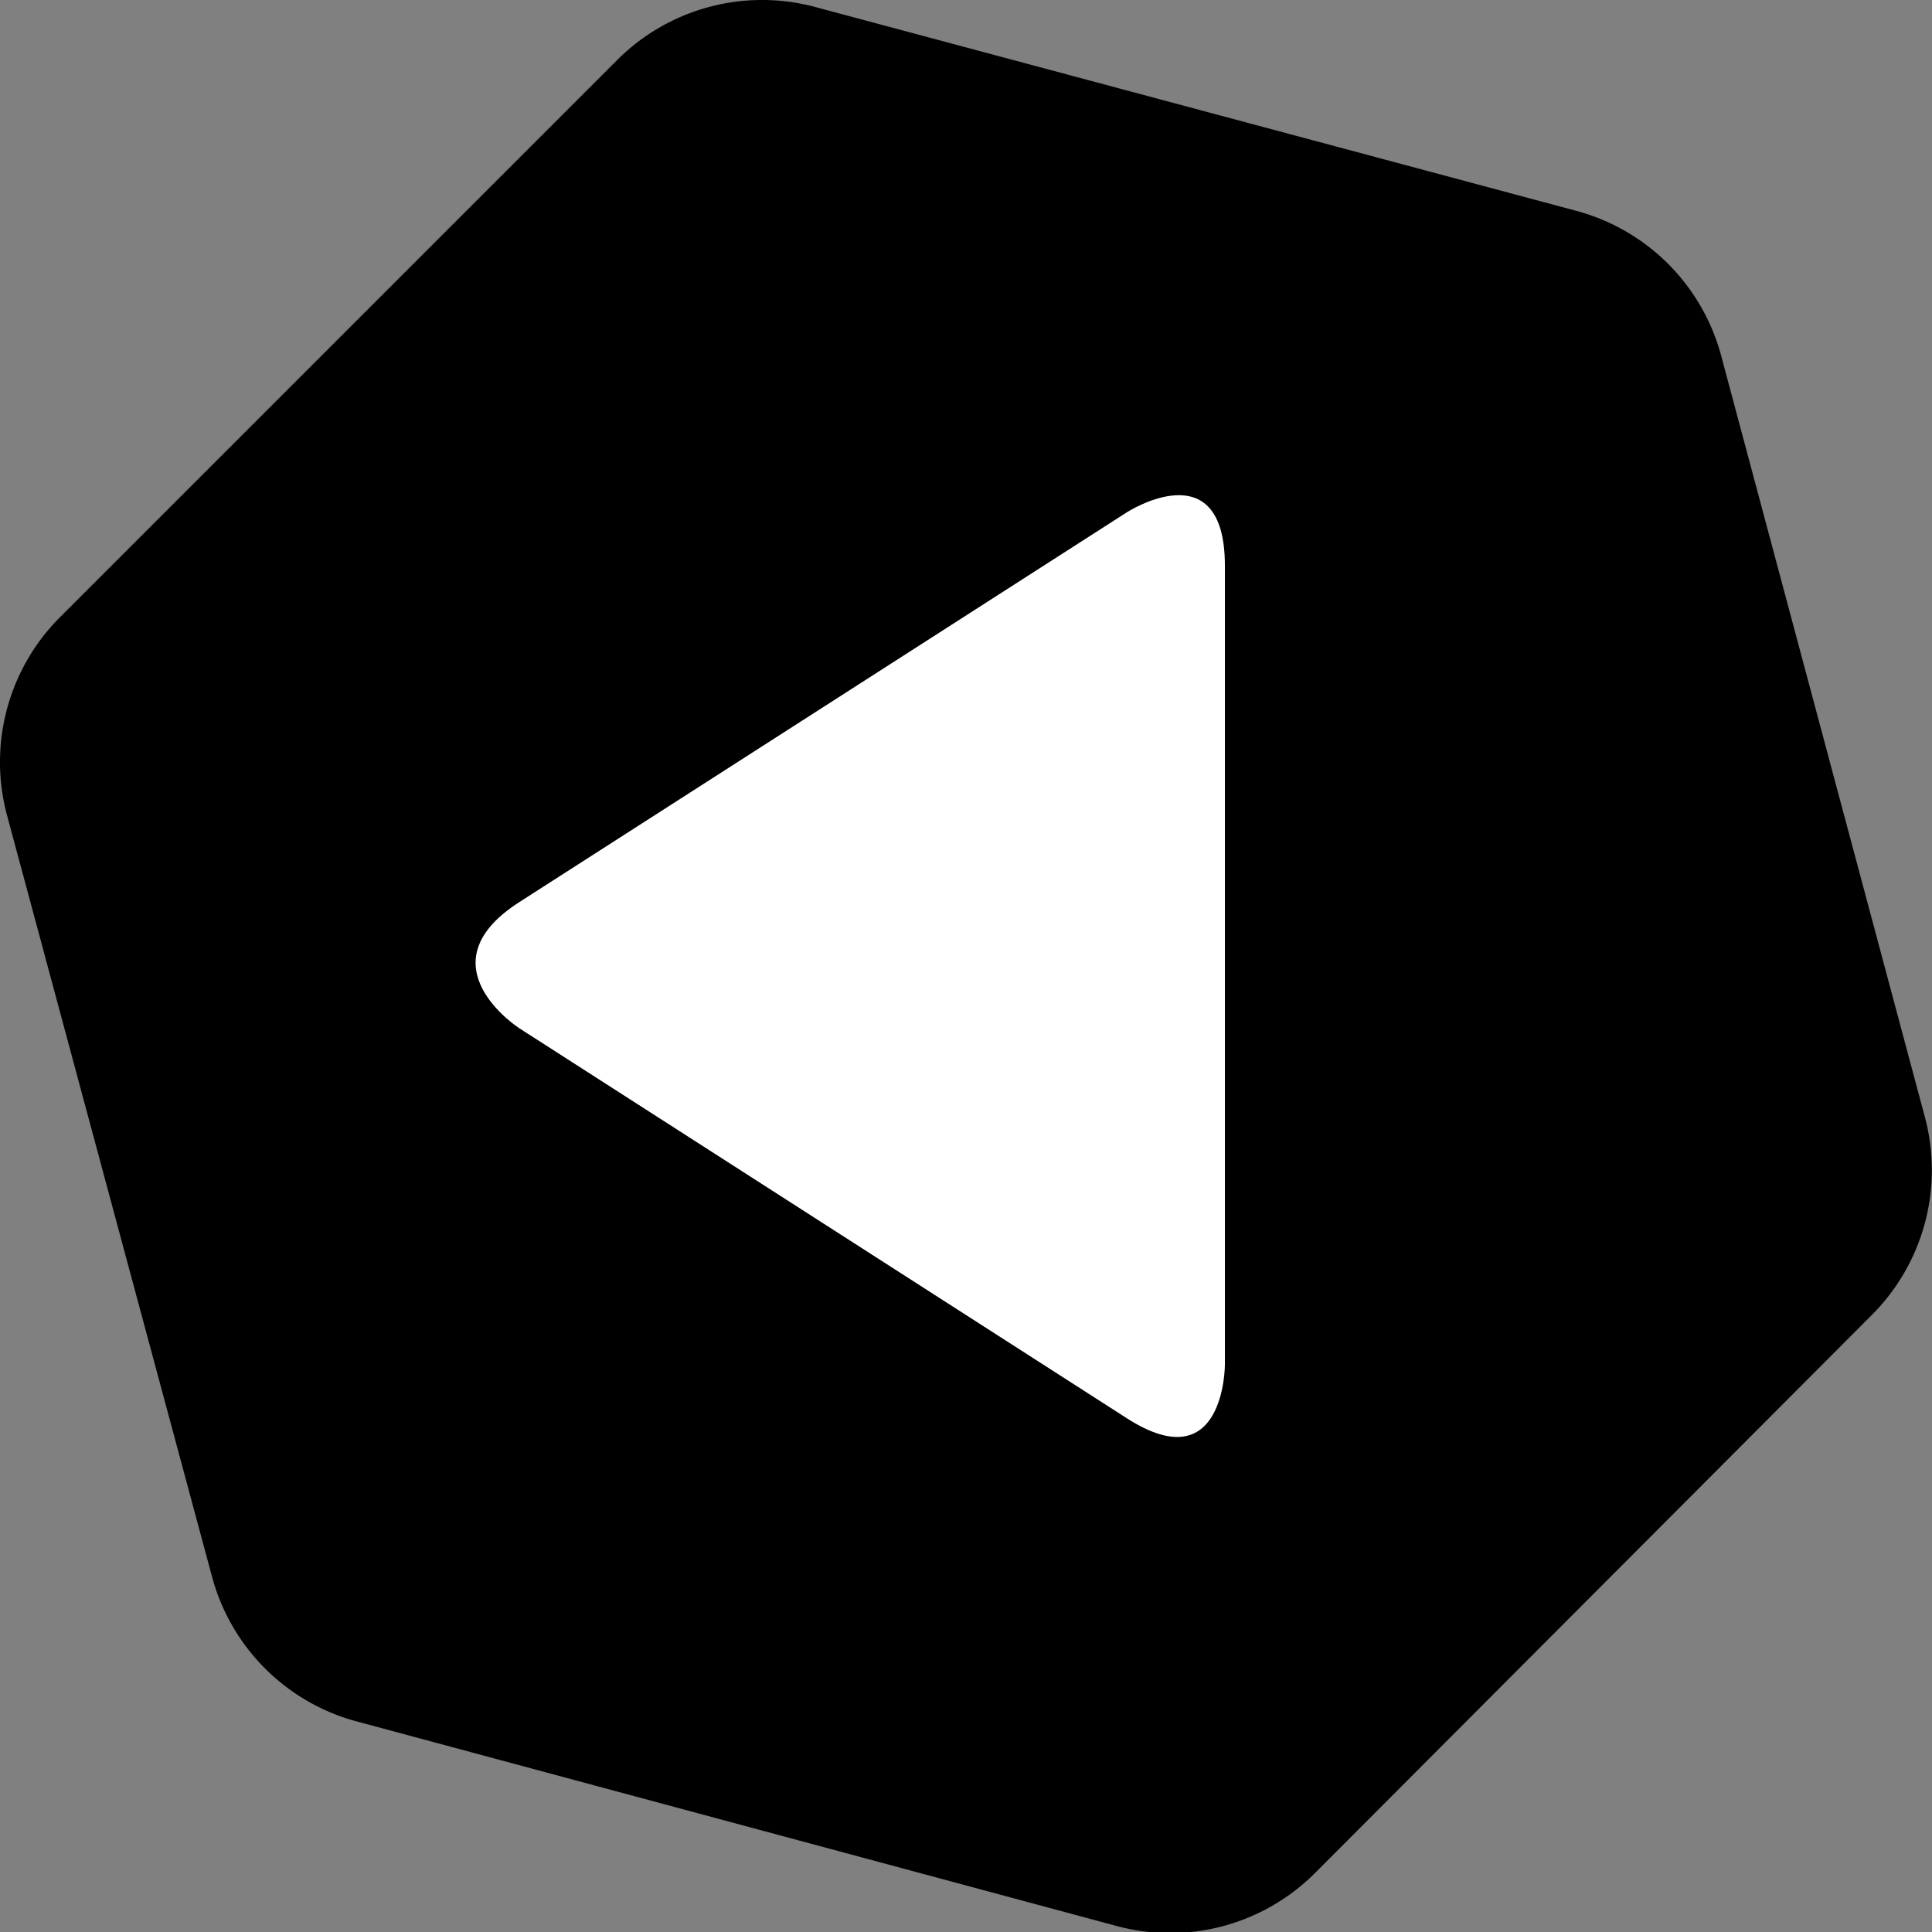 <svg xmlns="http://www.w3.org/2000/svg" viewBox="0 0 94.29 94.29"><rect x="0" y="0" width="94.29" height="94.29" fill="#808080" stroke="none"/><defs><style>.cls-1{fill:#fff;}</style></defs><title>Asset 5</title><g id="Layer_2" data-name="Layer 2"><g id="Layer_2-2" data-name="Layer 2"><path d="M30.12,2.93,2.93,30.12A10,10,0,0,0,.34,39.78l10,37.14A10,10,0,0,0,17.36,84l37.15,10a10,10,0,0,0,9.66-2.58L91.36,64.17a10,10,0,0,0,2.58-9.66L84,17.36a10,10,0,0,0-7.07-7.07L39.78.34A10,10,0,0,0,30.12,2.93Z"/><path class="cls-1" d="M25.34,50.18s-4.79-3.08,0-6.15L55,25s4.78-3.08,4.78,2.61v39s0,5.68-4.78,2.61Z"/></g></g></svg>